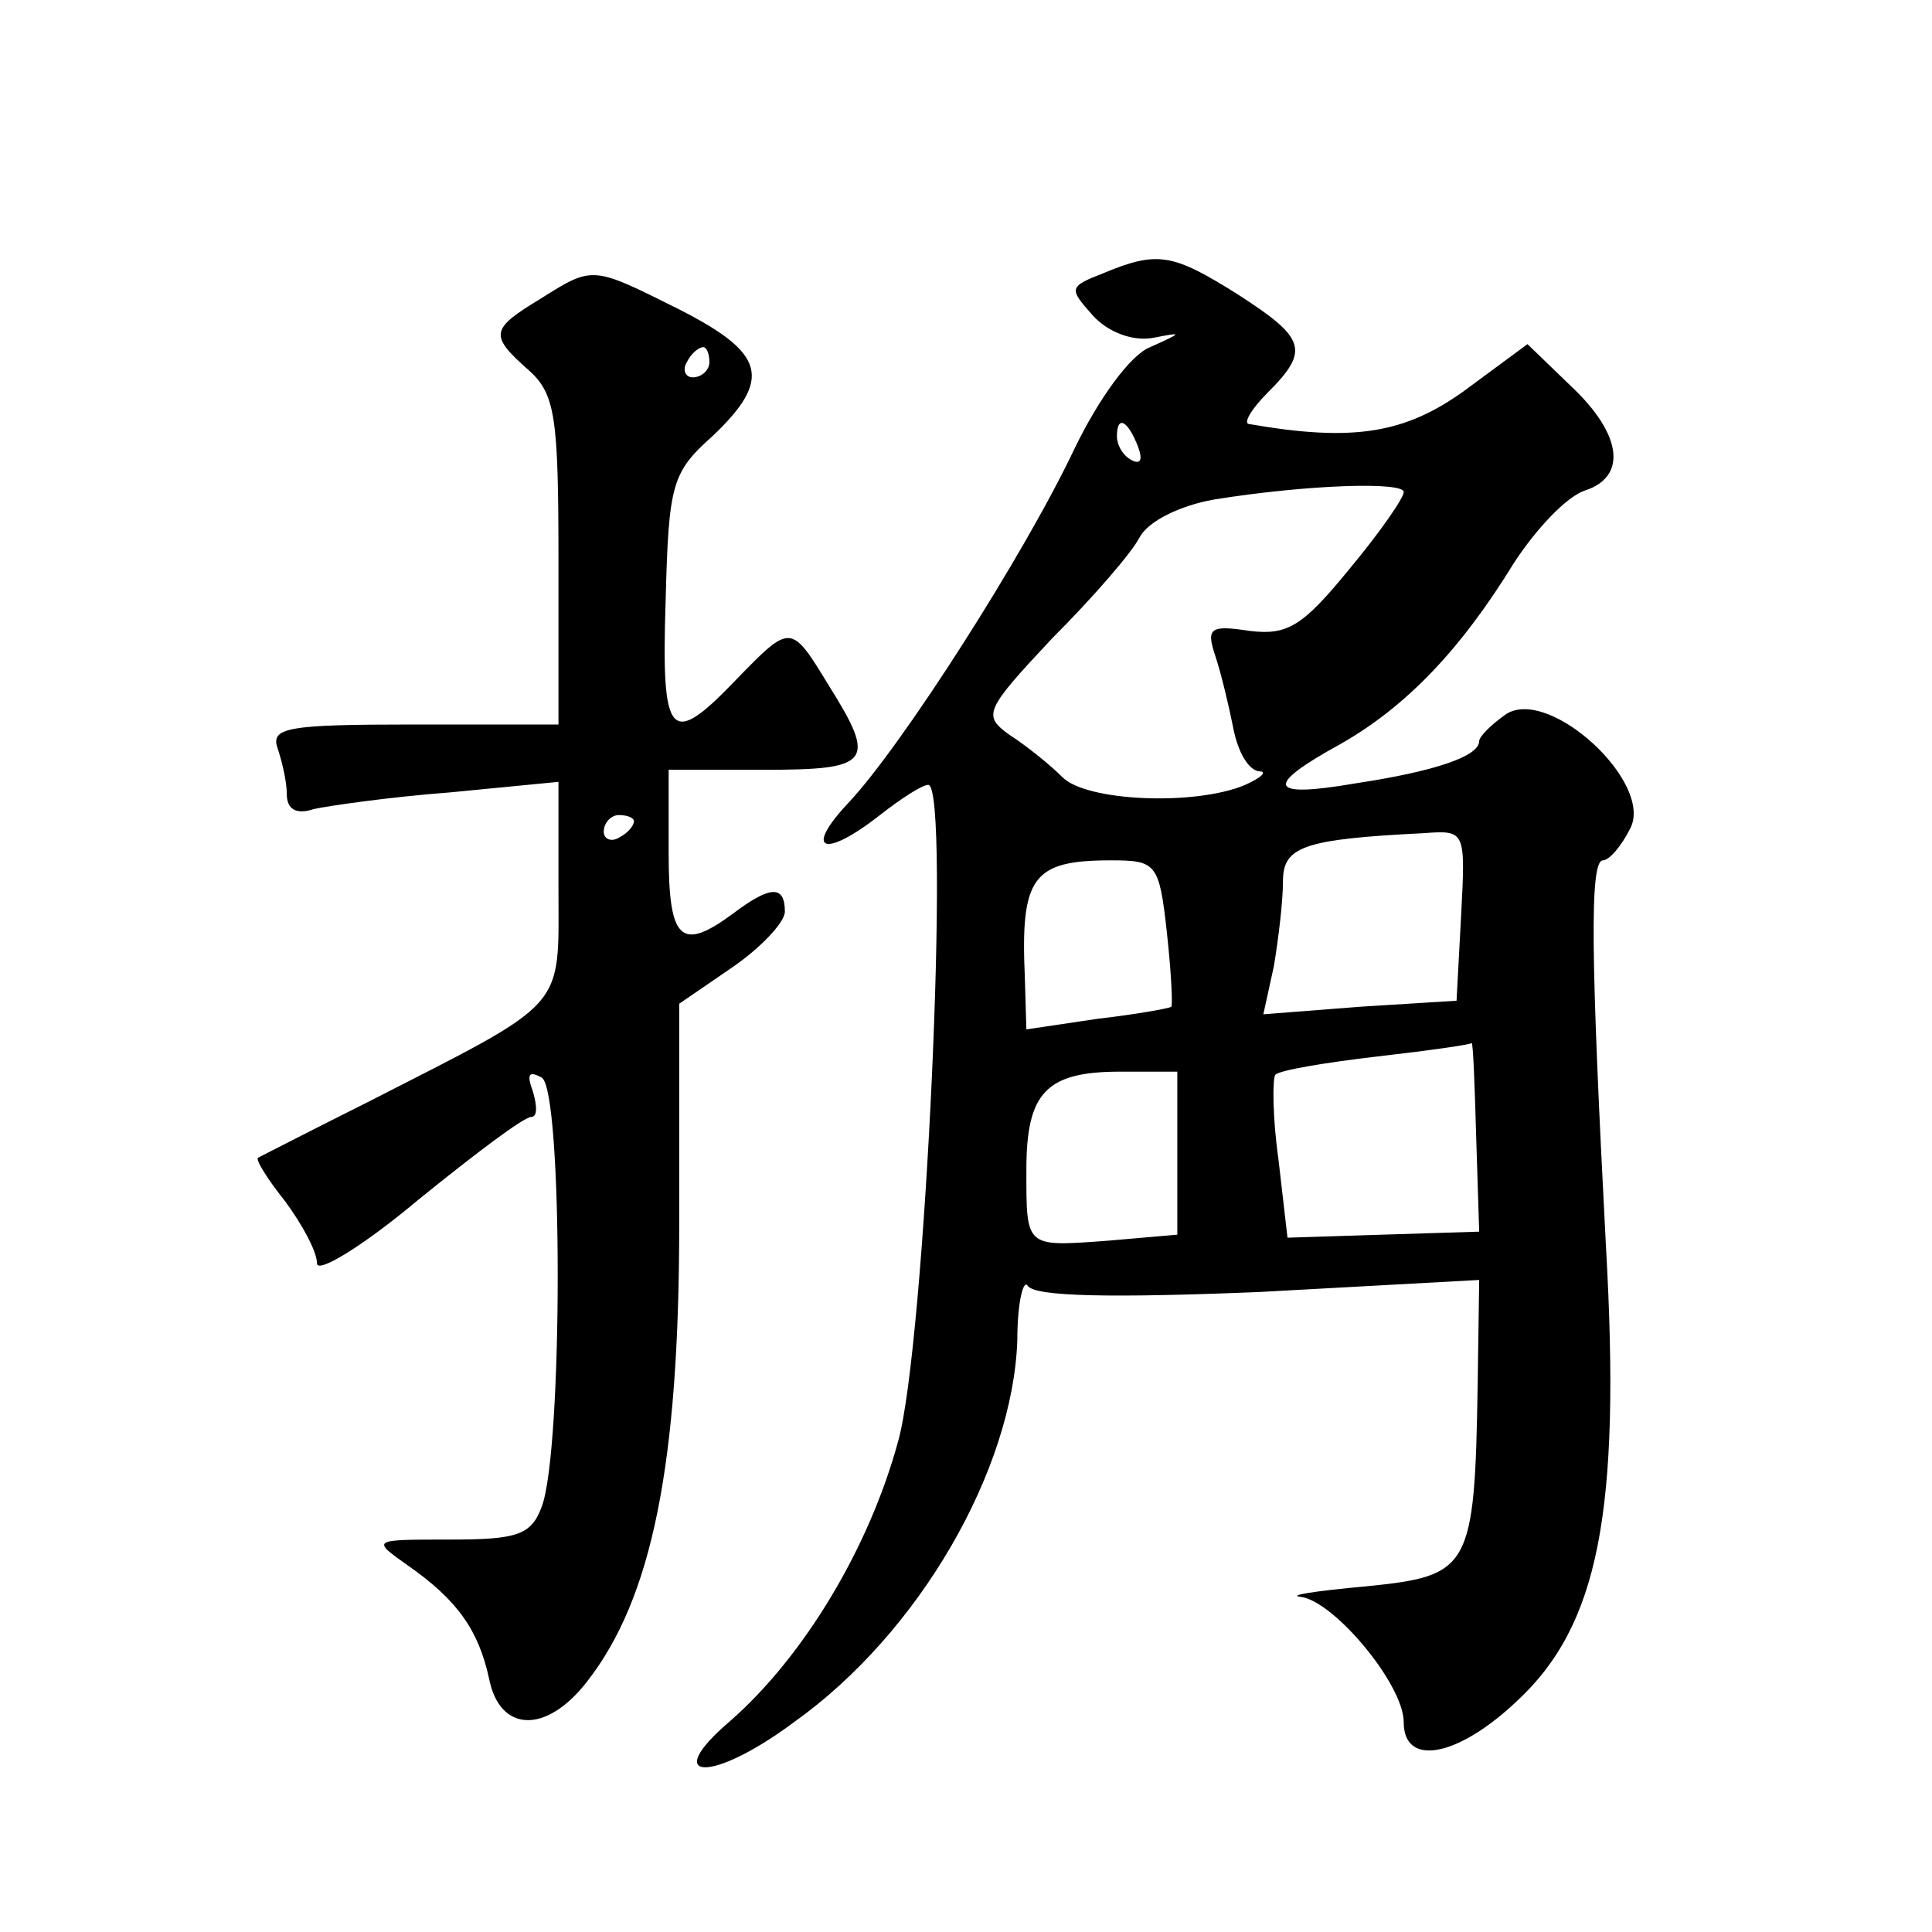 <?xml version="1.0" standalone="no"?>
<!DOCTYPE svg PUBLIC "-//W3C//DTD SVG 20010904//EN"
 "http://www.w3.org/TR/2001/REC-SVG-20010904/DTD/svg10.dtd">
<svg version="1.0" xmlns="http://www.w3.org/2000/svg"
 width="128pt" height="128pt" viewBox="0 0 128 128"
 preserveAspectRatio="xMidYMid meet">
<g transform="translate(0,128) scale(0.1,-0.1)"
fill="#0" stroke="none">
<path d="M731 1099 c-23 -9 -23 -10 -7 -28 10 -11 26 -17 39 -15 21 4 21 4 -1 -6
-13 -5 -34 -34 -50 -67 -33 -70 -115 -198 -150 -235 -30 -32 -16 -37 21 -8 14 11
28 20 32 20 15 0 -2 -372 -20 -435 -19 -70 -62 -142 -111 -185 -47 -40 -13 -42
42 -1 83 59 145 167 148 253 0 25 4 41 7 36 5 -7 55 -8 153 -4 l146 8 -1 -69 c-2
-123 -5 -127 -74 -134 -33 -3 -53 -6 -43 -7 22 -3 68 -58 68 -83 0 -30 36 -23 75
14 54 50 69 125 59 301 -10 191 -11 256 -2 256 4 0 12 9 18 21 16 30 -53 94 -82
76 -10 -7 -18 -15 -18 -18 0 -10 -29 -20 -82 -28 -58 -10 -61 -2 -10 26 44 25 80
63 115 120 15 23 35 44 47 48 28 9 25 37 -9 69 l-29 28 -42 -31 c-39 -28 -73 -34
-142 -22 -5 0 1 10 12 21 28 28 25 36 -20 65 -43 27 -53 29 -89 14z m23 -115 c3
-8 2 -12 -4 -9 -6 3 -10 10 -10 16 0 14 7 11 14 -7z m176 -30 c0 -4 -16 -27 -36
-51 -31 -38 -41 -44 -66 -41 -26 4 -29 2 -23 -16 4 -12 9 -33 12 -48 3 -16 10 -28
17 -29 6 0 2 -4 -9 -9 -33 -14 -105 -11 -121 5 -8 8 -24 21 -35 28 -18 13 -17 16
28 64 27 27 53 57 58 67 6 11 27 21 49 25 62 10 126 12 126 5z m38 -281 l-3 -56
-64 -4 -64 -5 7 32 c3 18 6 43 6 56 0 23 13 28 93 32 28 2 28 2 25 -55z m-195 -10
c3 -27 4 -49 3 -50 -1 -1 -23 -5 -49 -8 l-47 -7 -1 34 c-3 67 5 78 57 78 30 0 32
-2 37 -47z m205 -136 l2 -63 -64 -2 -63 -2 -6 52 c-4 28 -4 54 -2 56 3 3 33 8 67
12 35 4 63 8 63 9 1 0 2 -27 3 -62z m-198 -11 l0 -54 -46 -4 c-55 -4 -54 -5 -54
47 0 51 13 65 62 65 l38 0 0 -54z M358 1082 c-33 -20 -34 -24 -8 -47 18 -16 20
-31 20 -127 l0 -108 -96 0 c-84 0 -95 -2 -90 -16 3 -9 6 -22 6 -30 0 -10 6 -14
18 -10 9 2 50 8 90 11 l72 7 0 -71 c0 -81 7 -73 -126 -141 -38 -19 -71 -36 -73
-37 -2 -1 6 -14 18 -29 11 -15 21 -33 21 -41 0 -7 30 11 67 42 37 30 70 55 75 55
4 0 4 7 1 17 -4 11 -3 14 6 9 14 -9 14 -246 0 -284 -7 -19 -16 -22 -61 -22 -52
0 -52 0 -28 -17 33 -23 47 -43 54 -75 7 -36 38 -37 65 -2 43 55 61 144 61 303 l0
146 35 24 c19 13 35 30 35 37 0 18 -10 17 -34 -1 -35 -26 -43 -18 -43 40 l0 55
64 0 c70 0 74 5 42 56 -25 41 -25 41 -61 4 -44 -46 -50 -40 -47 52 2 77 4 85 31
109 40 38 35 55 -22 84 -58 29 -57 29 -92 7z m112 -42 c0 -5 -5 -10 -11 -10 -5
0 -7 5 -4 10 3 6 8 10 11 10 2 0 4 -4 4 -10z m-50 -304 c0 -3 -4 -8 -10 -11 -5
-3 -10 -1 -10 4 0 6 5 11 10 11 6 0 10 -2 10 -4z"/>
</g>
</svg>
